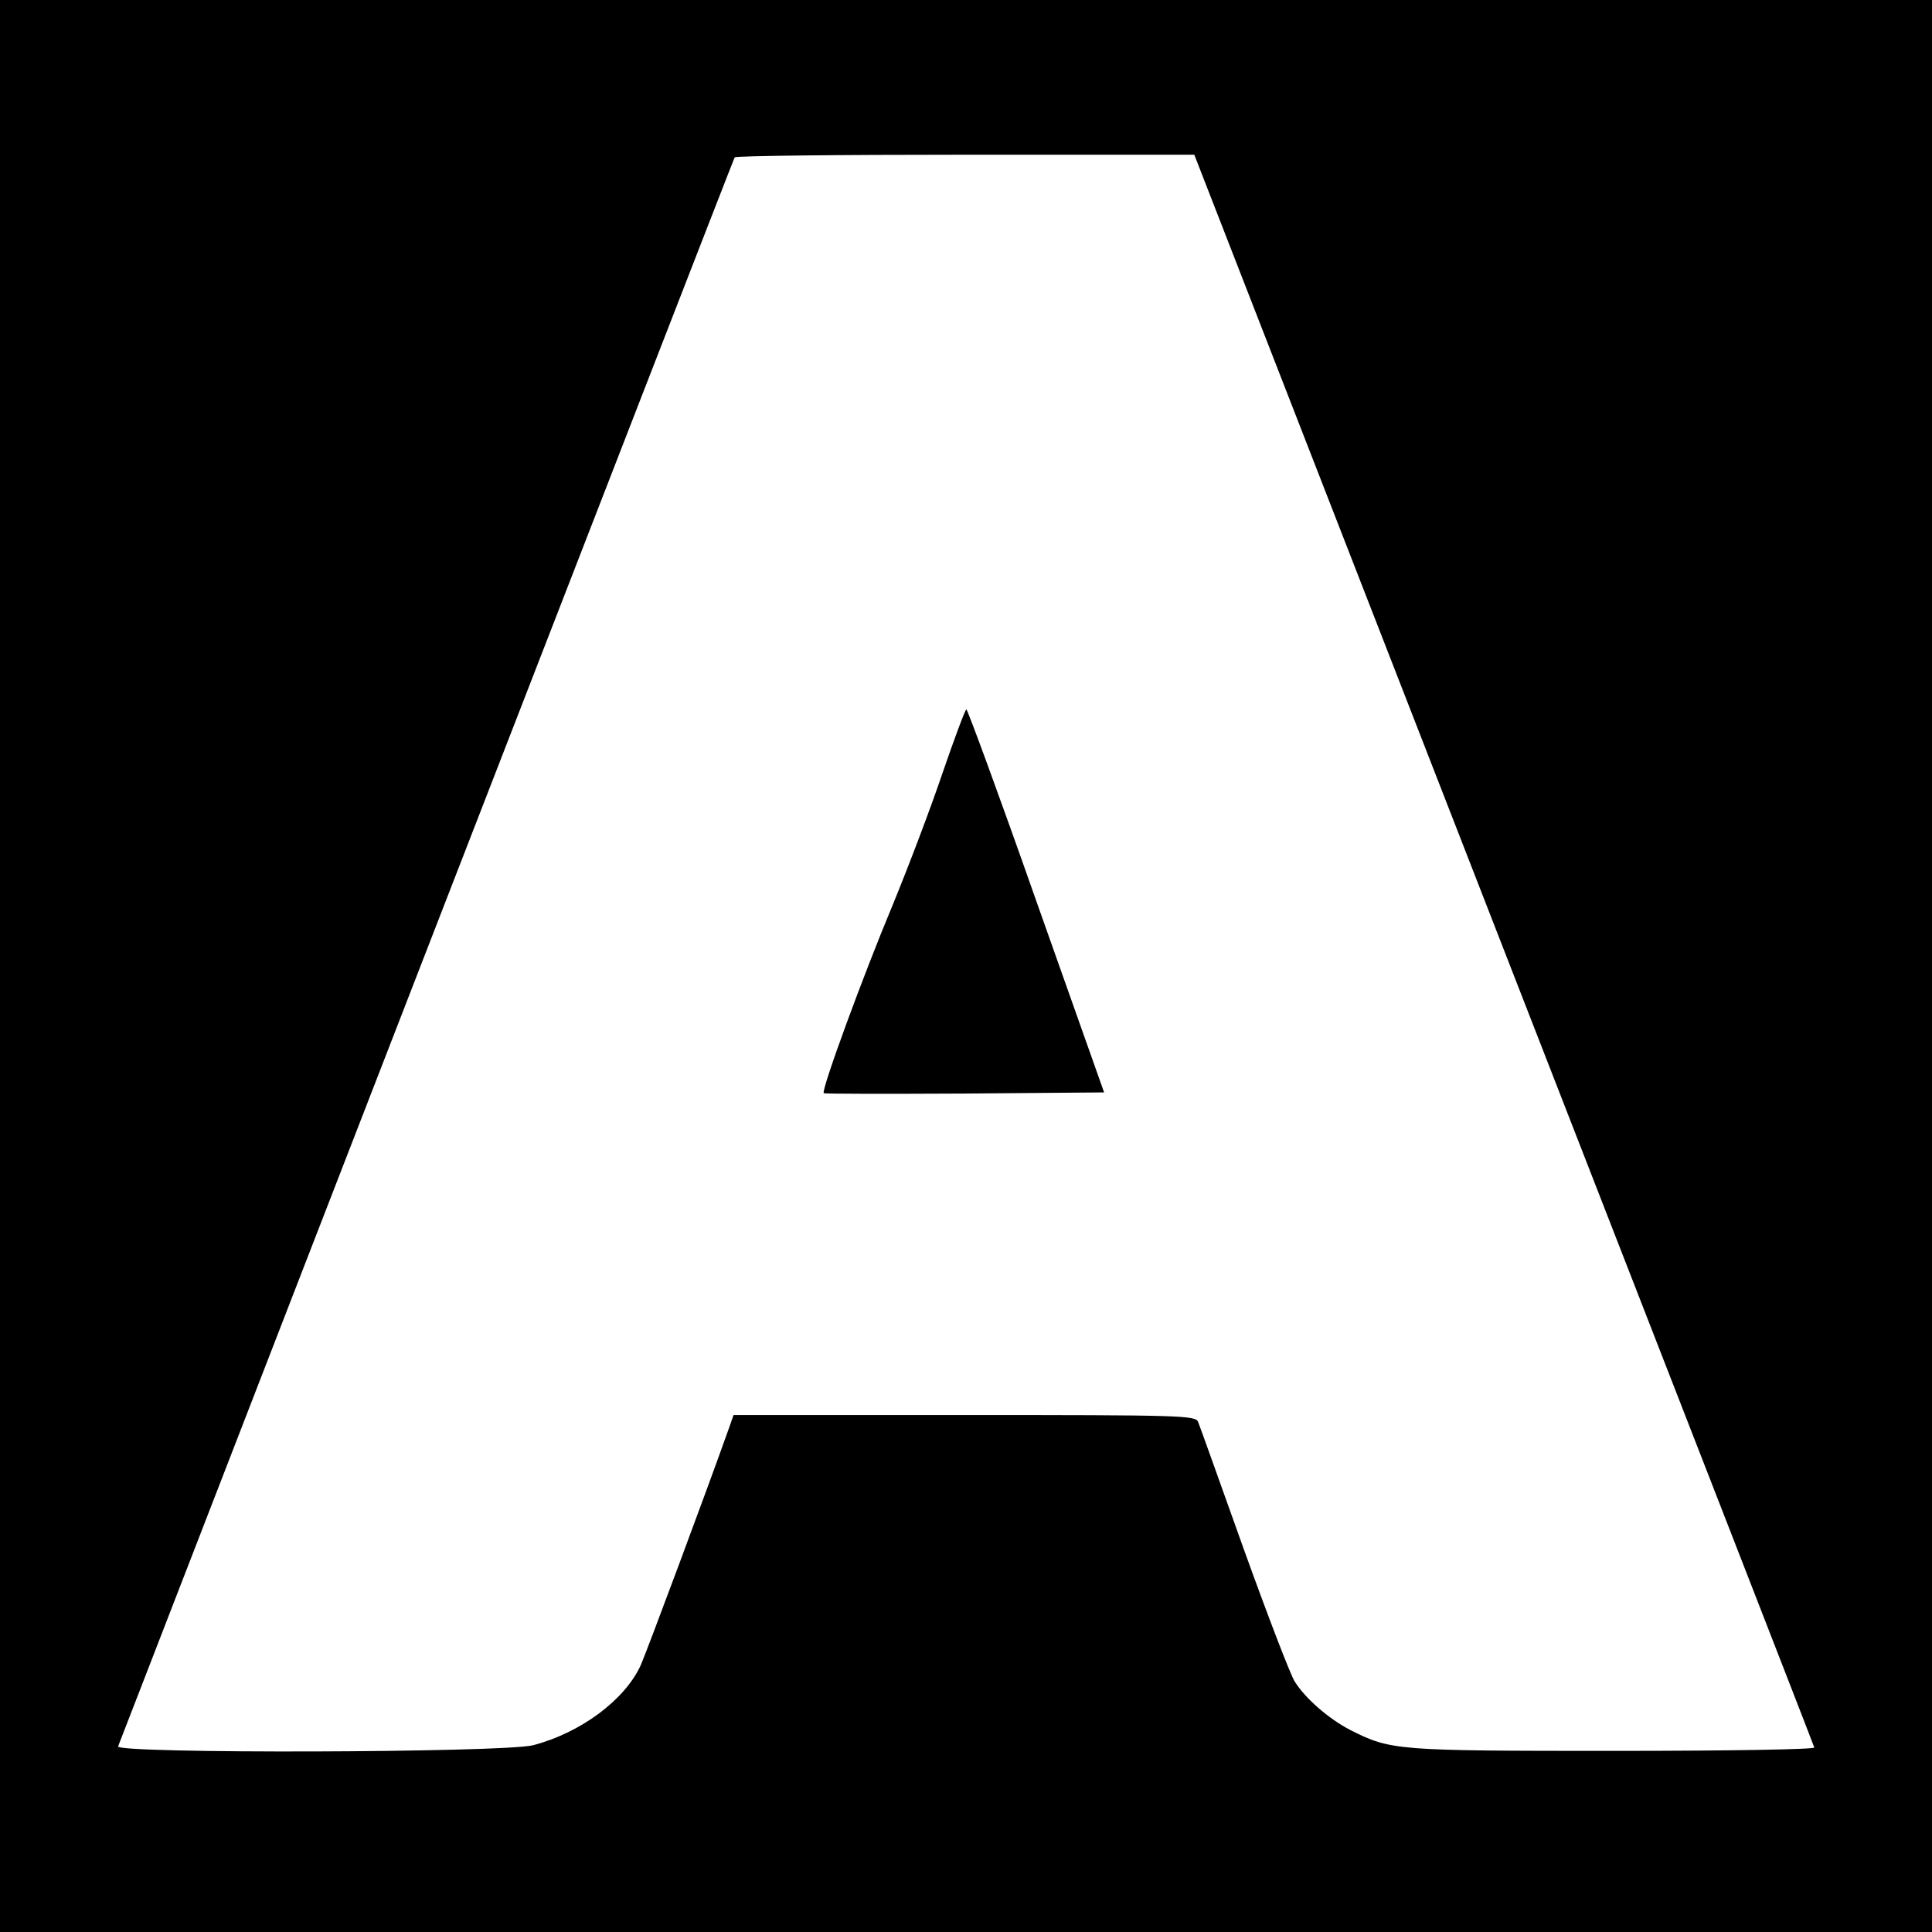 <?xml version="1.0" standalone="no"?>
<!DOCTYPE svg PUBLIC "-//W3C//DTD SVG 20010904//EN"
 "http://www.w3.org/TR/2001/REC-SVG-20010904/DTD/svg10.dtd">
<svg version="1.0" xmlns="http://www.w3.org/2000/svg"
 width="512pt" height="512pt" viewBox="0 0 512 512"
 preserveAspectRatio="xMidYMid meet">
<g transform="translate(0,512) scale(0.1,-0.1)"
fill="#000000" stroke="none">
<path d="M0 2560 l0 -2560 2560 0 2560 0 0 2560 0 2560 -2560 0 -2560 0 0
-2560z m3985 44 c451 -1158 822 -2110 823 -2115 2 -5 -215 -9 -530 -9 -577 0
-592 1 -699 55 -58 30 -120 84 -148 129 -11 17 -72 176 -135 351 -63 176 -117
328 -121 337 -7 17 -46 18 -619 18 l-612 0 -13 -37 c-60 -169 -216 -587 -233
-626 -42 -92 -159 -179 -285 -212 -78 -20 -1108 -23 -1100 -3 3 7 370 956 817
2108 447 1152 814 2098 817 2103 2 4 277 7 611 7 l607 0 820 -2106z"/>
<path d="M2498 3072 c-31 -92 -91 -250 -133 -352 -77 -184 -189 -489 -182
-497 2 -2 170 -2 374 -1 l369 3 -180 508 c-98 279 -182 507 -185 507 -3 0 -31
-75 -63 -168z"/>
</g>
</svg>
